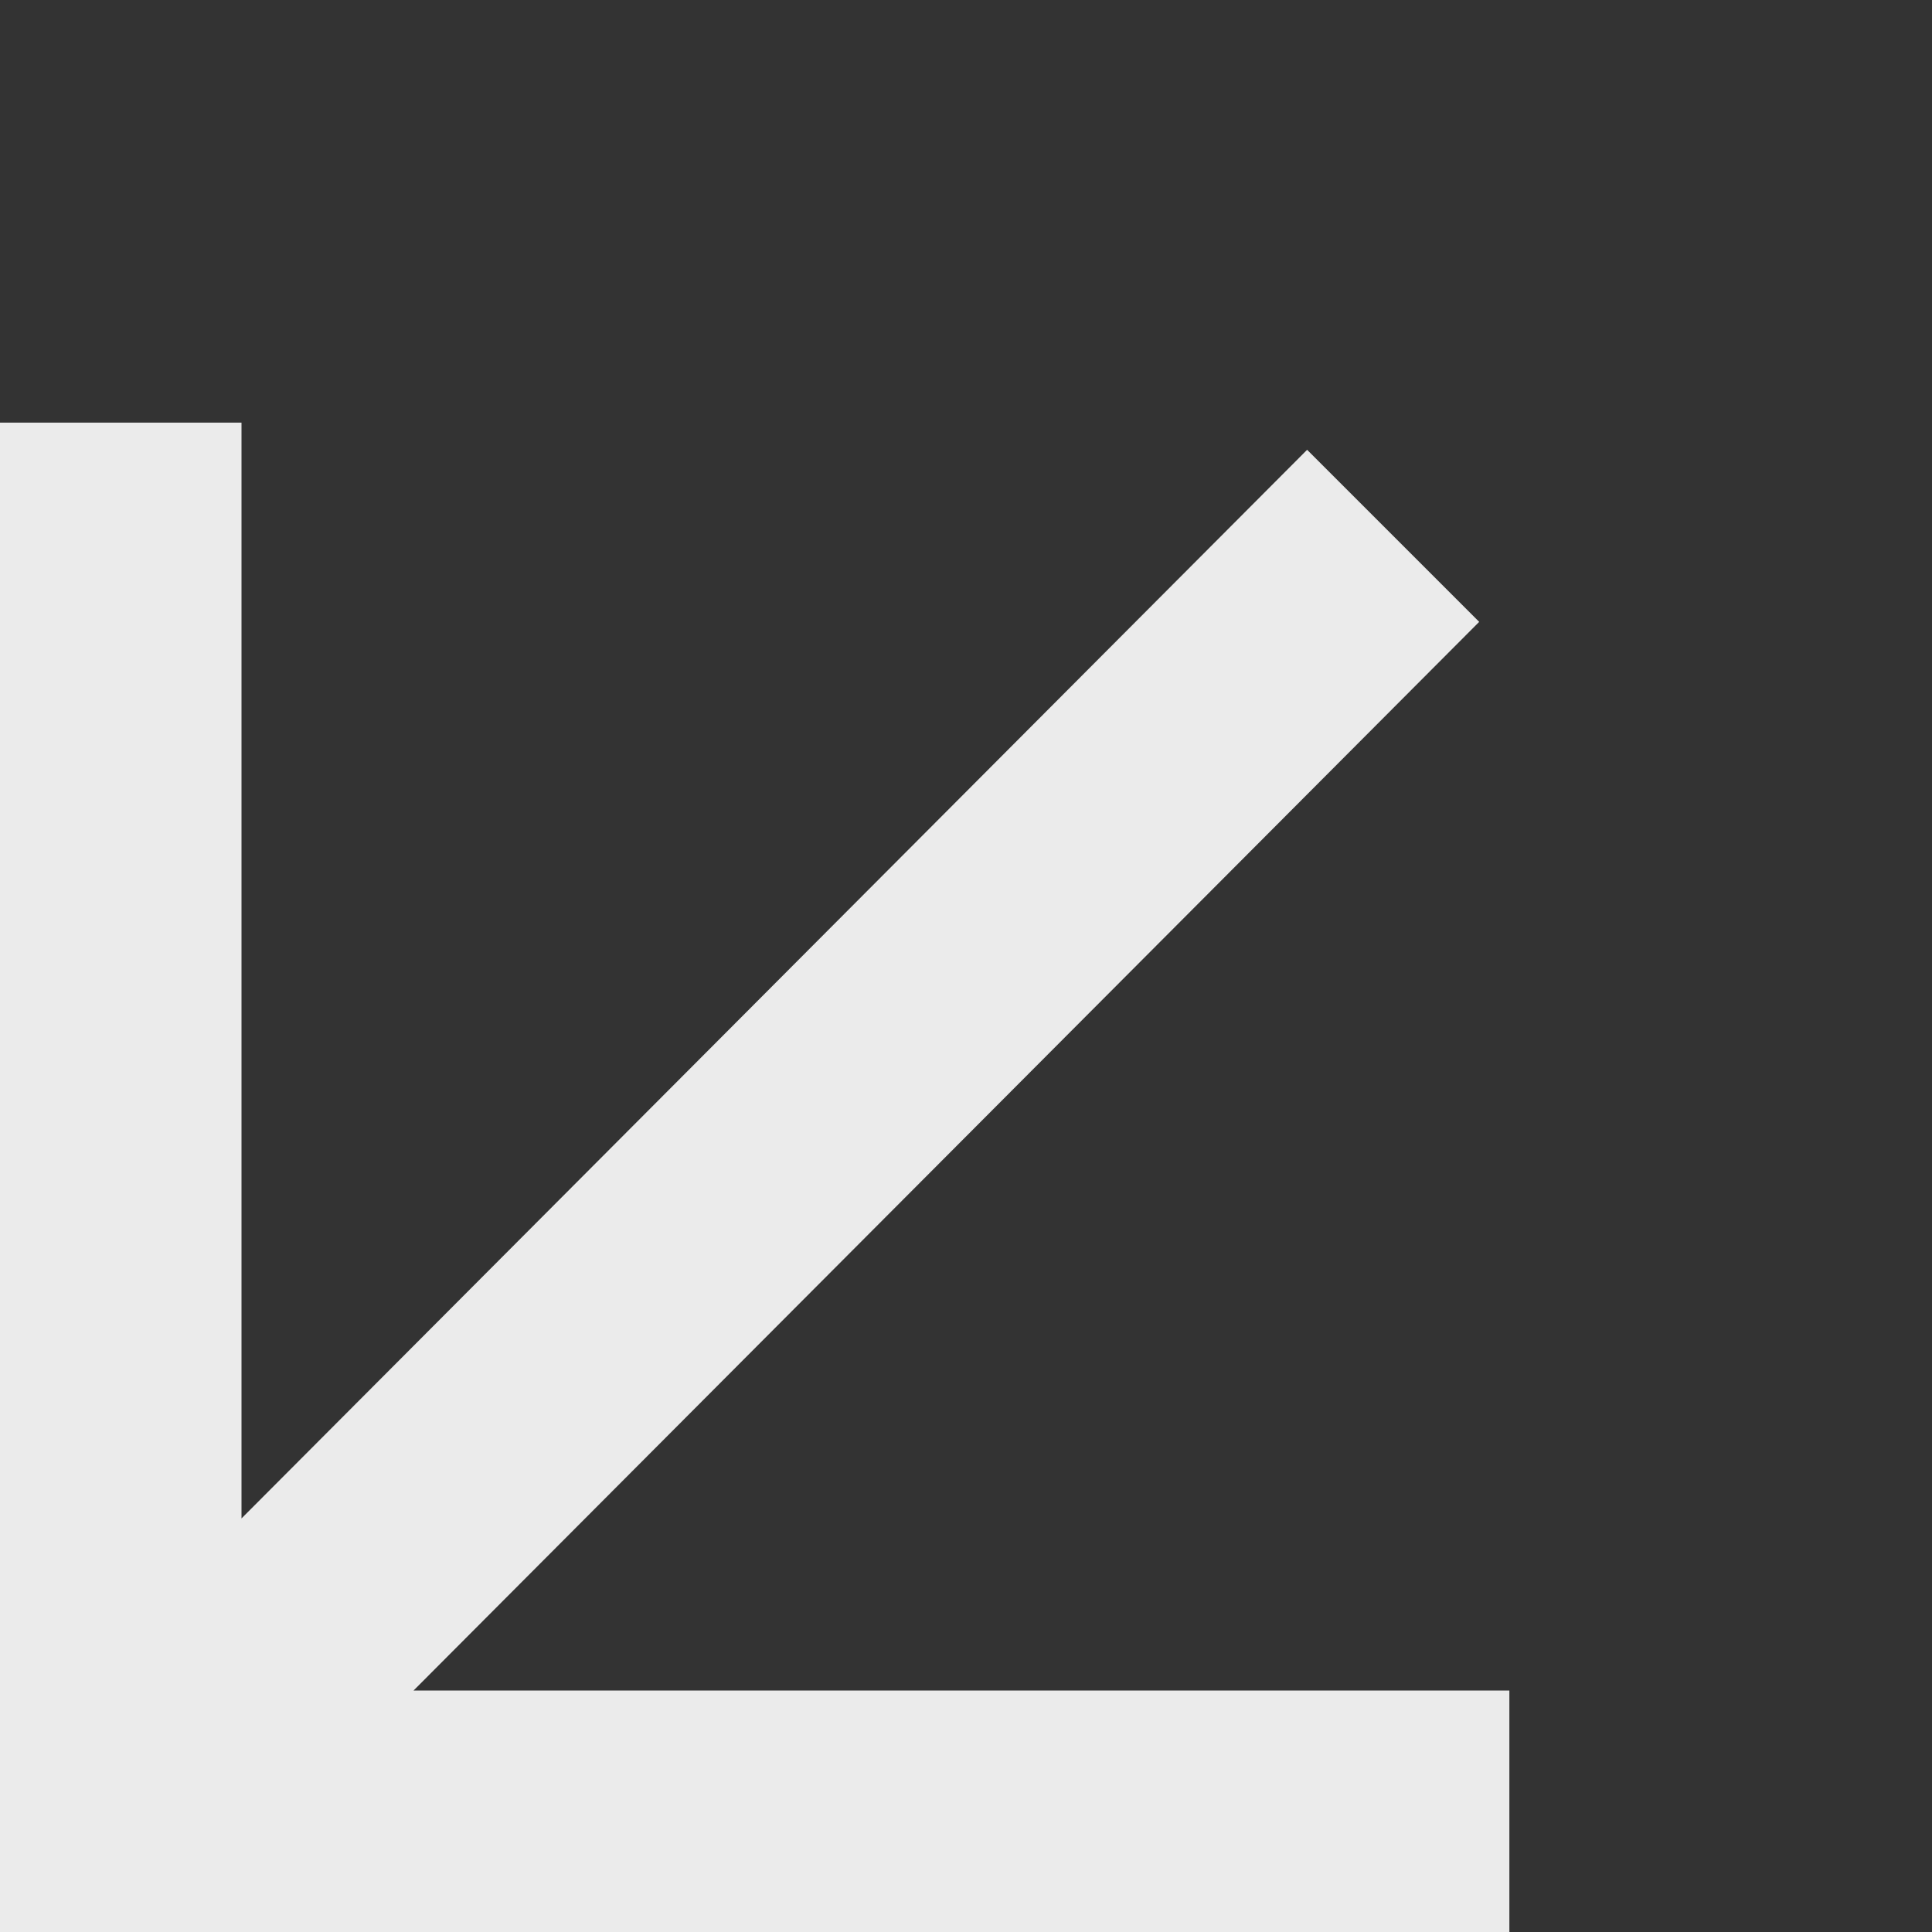 <?xml version="1.0" encoding="UTF-8"?> <svg xmlns="http://www.w3.org/2000/svg" xmlns:xlink="http://www.w3.org/1999/xlink" id="Warstwa_1" version="1.1" viewBox="0 0 64 64"><rect x="0" y="0" width="64" height="64" fill="#333333" stroke="none"/><defs><style> .st0 { fill: none; } .st1 { fill: #fff; fill-opacity: .9; fill-rule: evenodd; } .st2 { clip-path: url(#clippath); } </style><clipPath id="clippath"><rect class="st0" width="64" height="64"></rect></clipPath></defs><g class="st2"><path class="st1" d="M0,56v8h50v-8H13.7L49,20.6l-5.7-5.7L8,50.3V14H0v42Z"></path></g></svg> 